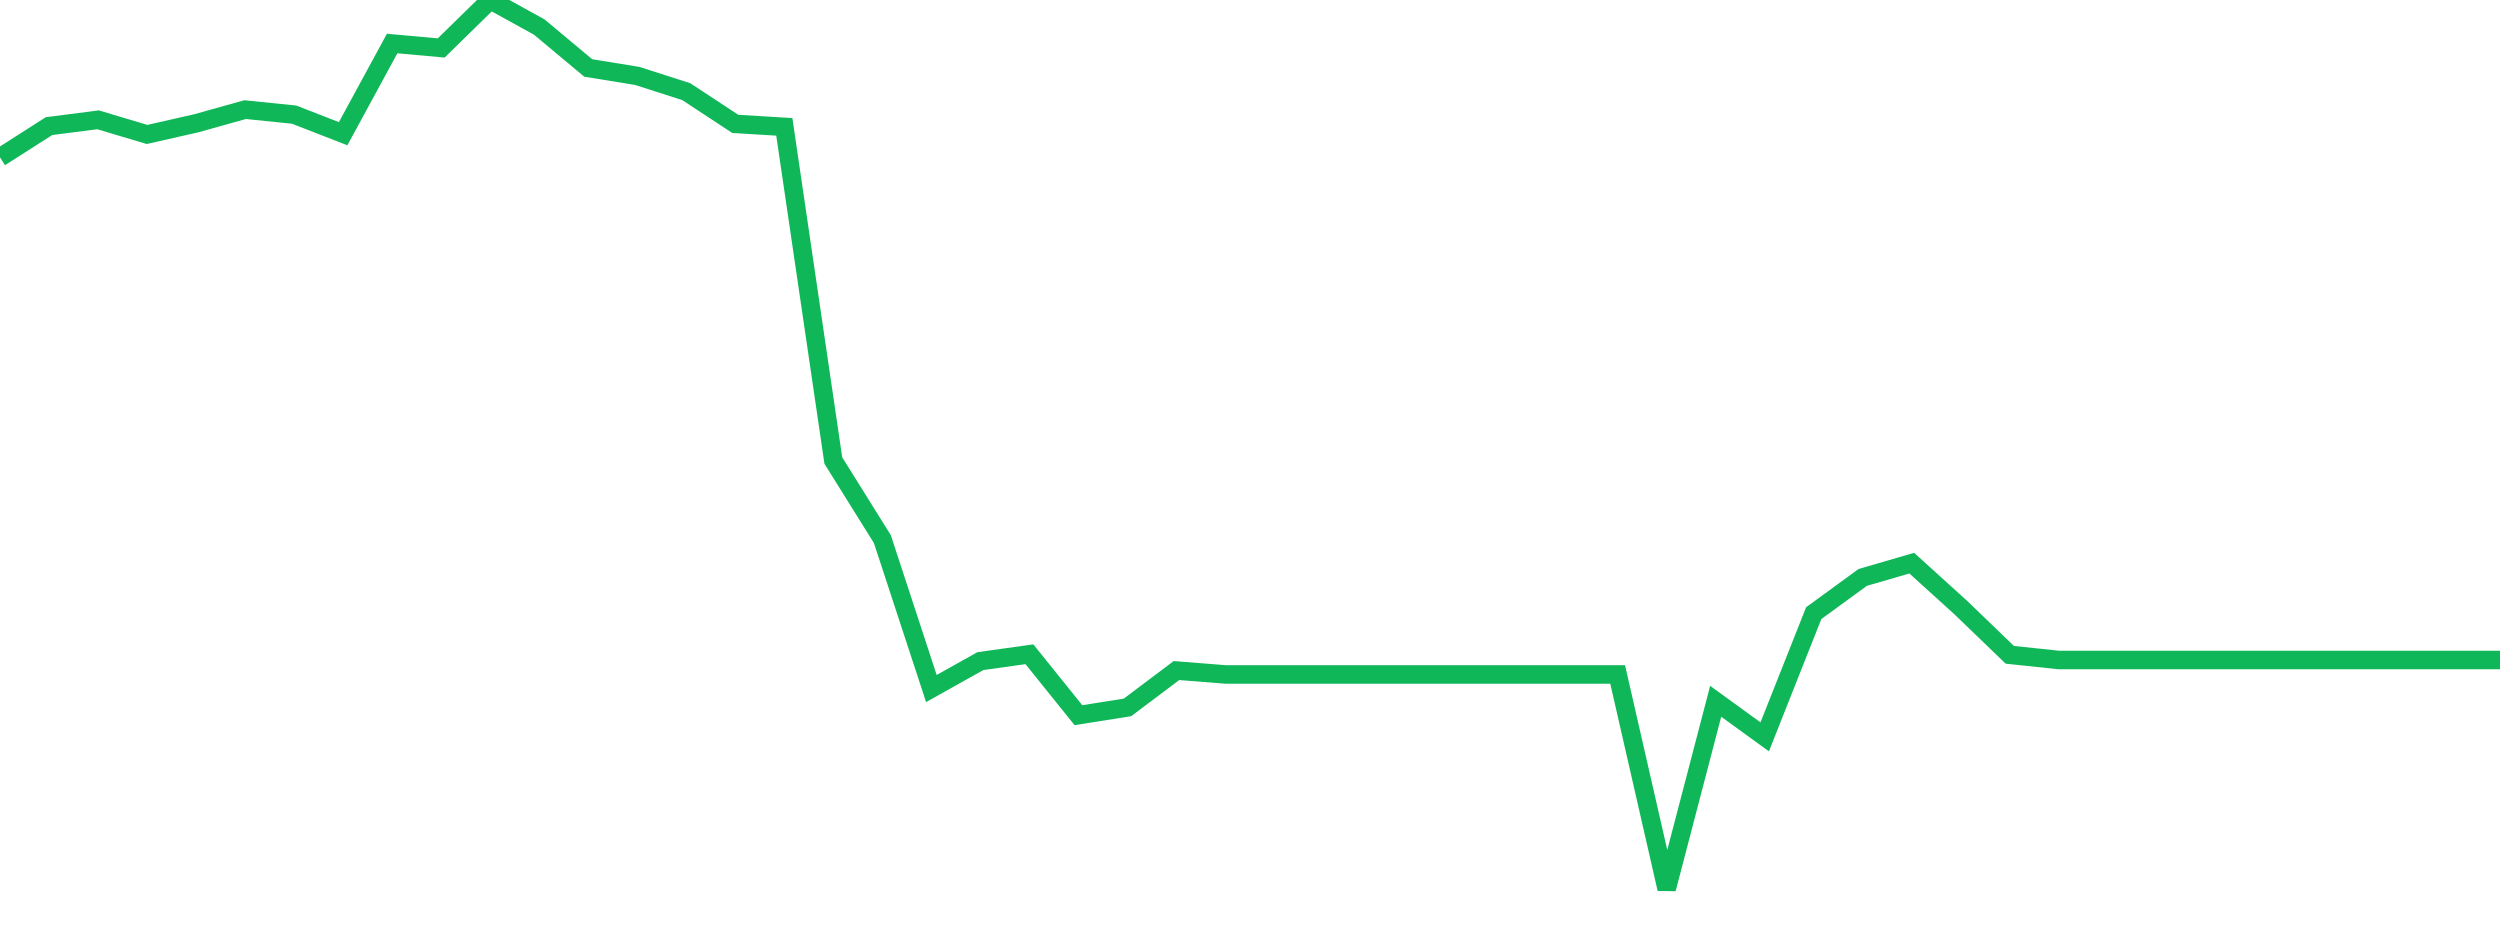<?xml version="1.0" standalone="no"?>
<!DOCTYPE svg PUBLIC "-//W3C//DTD SVG 1.1//EN" "http://www.w3.org/Graphics/SVG/1.1/DTD/svg11.dtd">
<svg width="135" height="50" viewBox="0 0 135 50" preserveAspectRatio="none" class="sparkline" xmlns="http://www.w3.org/2000/svg"
xmlns:xlink="http://www.w3.org/1999/xlink"><path  class="sparkline--line" d="M 0 8.5 L 0 8.5 L 2.647 6.81 L 5.294 6.47 L 7.941 7.26 L 10.588 6.66 L 13.235 5.92 L 15.882 6.19 L 18.529 7.22 L 21.176 2.35 L 23.824 2.59 L 26.471 0 L 29.118 1.46 L 31.765 3.67 L 34.412 4.1 L 37.059 4.95 L 39.706 6.69 L 42.353 6.85 L 45 24.87 L 47.647 29.11 L 50.294 37.18 L 52.941 35.7 L 55.588 35.33 L 58.235 38.62 L 60.882 38.2 L 63.529 36.21 L 66.176 36.42 L 68.824 36.42 L 71.471 36.42 L 74.118 36.42 L 76.765 36.42 L 79.412 36.42 L 82.059 36.42 L 84.706 36.42 L 87.353 36.42 L 90 48 L 92.647 37.87 L 95.294 39.79 L 97.941 33.11 L 100.588 31.18 L 103.235 30.41 L 105.882 32.81 L 108.529 35.36 L 111.176 35.64 L 113.824 35.64 L 116.471 35.64 L 119.118 35.64 L 121.765 35.64 L 124.412 35.64 L 127.059 35.64 L 129.706 35.64 L 132.353 35.64 L 135 35.64" fill="none" stroke-width="1" stroke="#10b759"></path></svg>